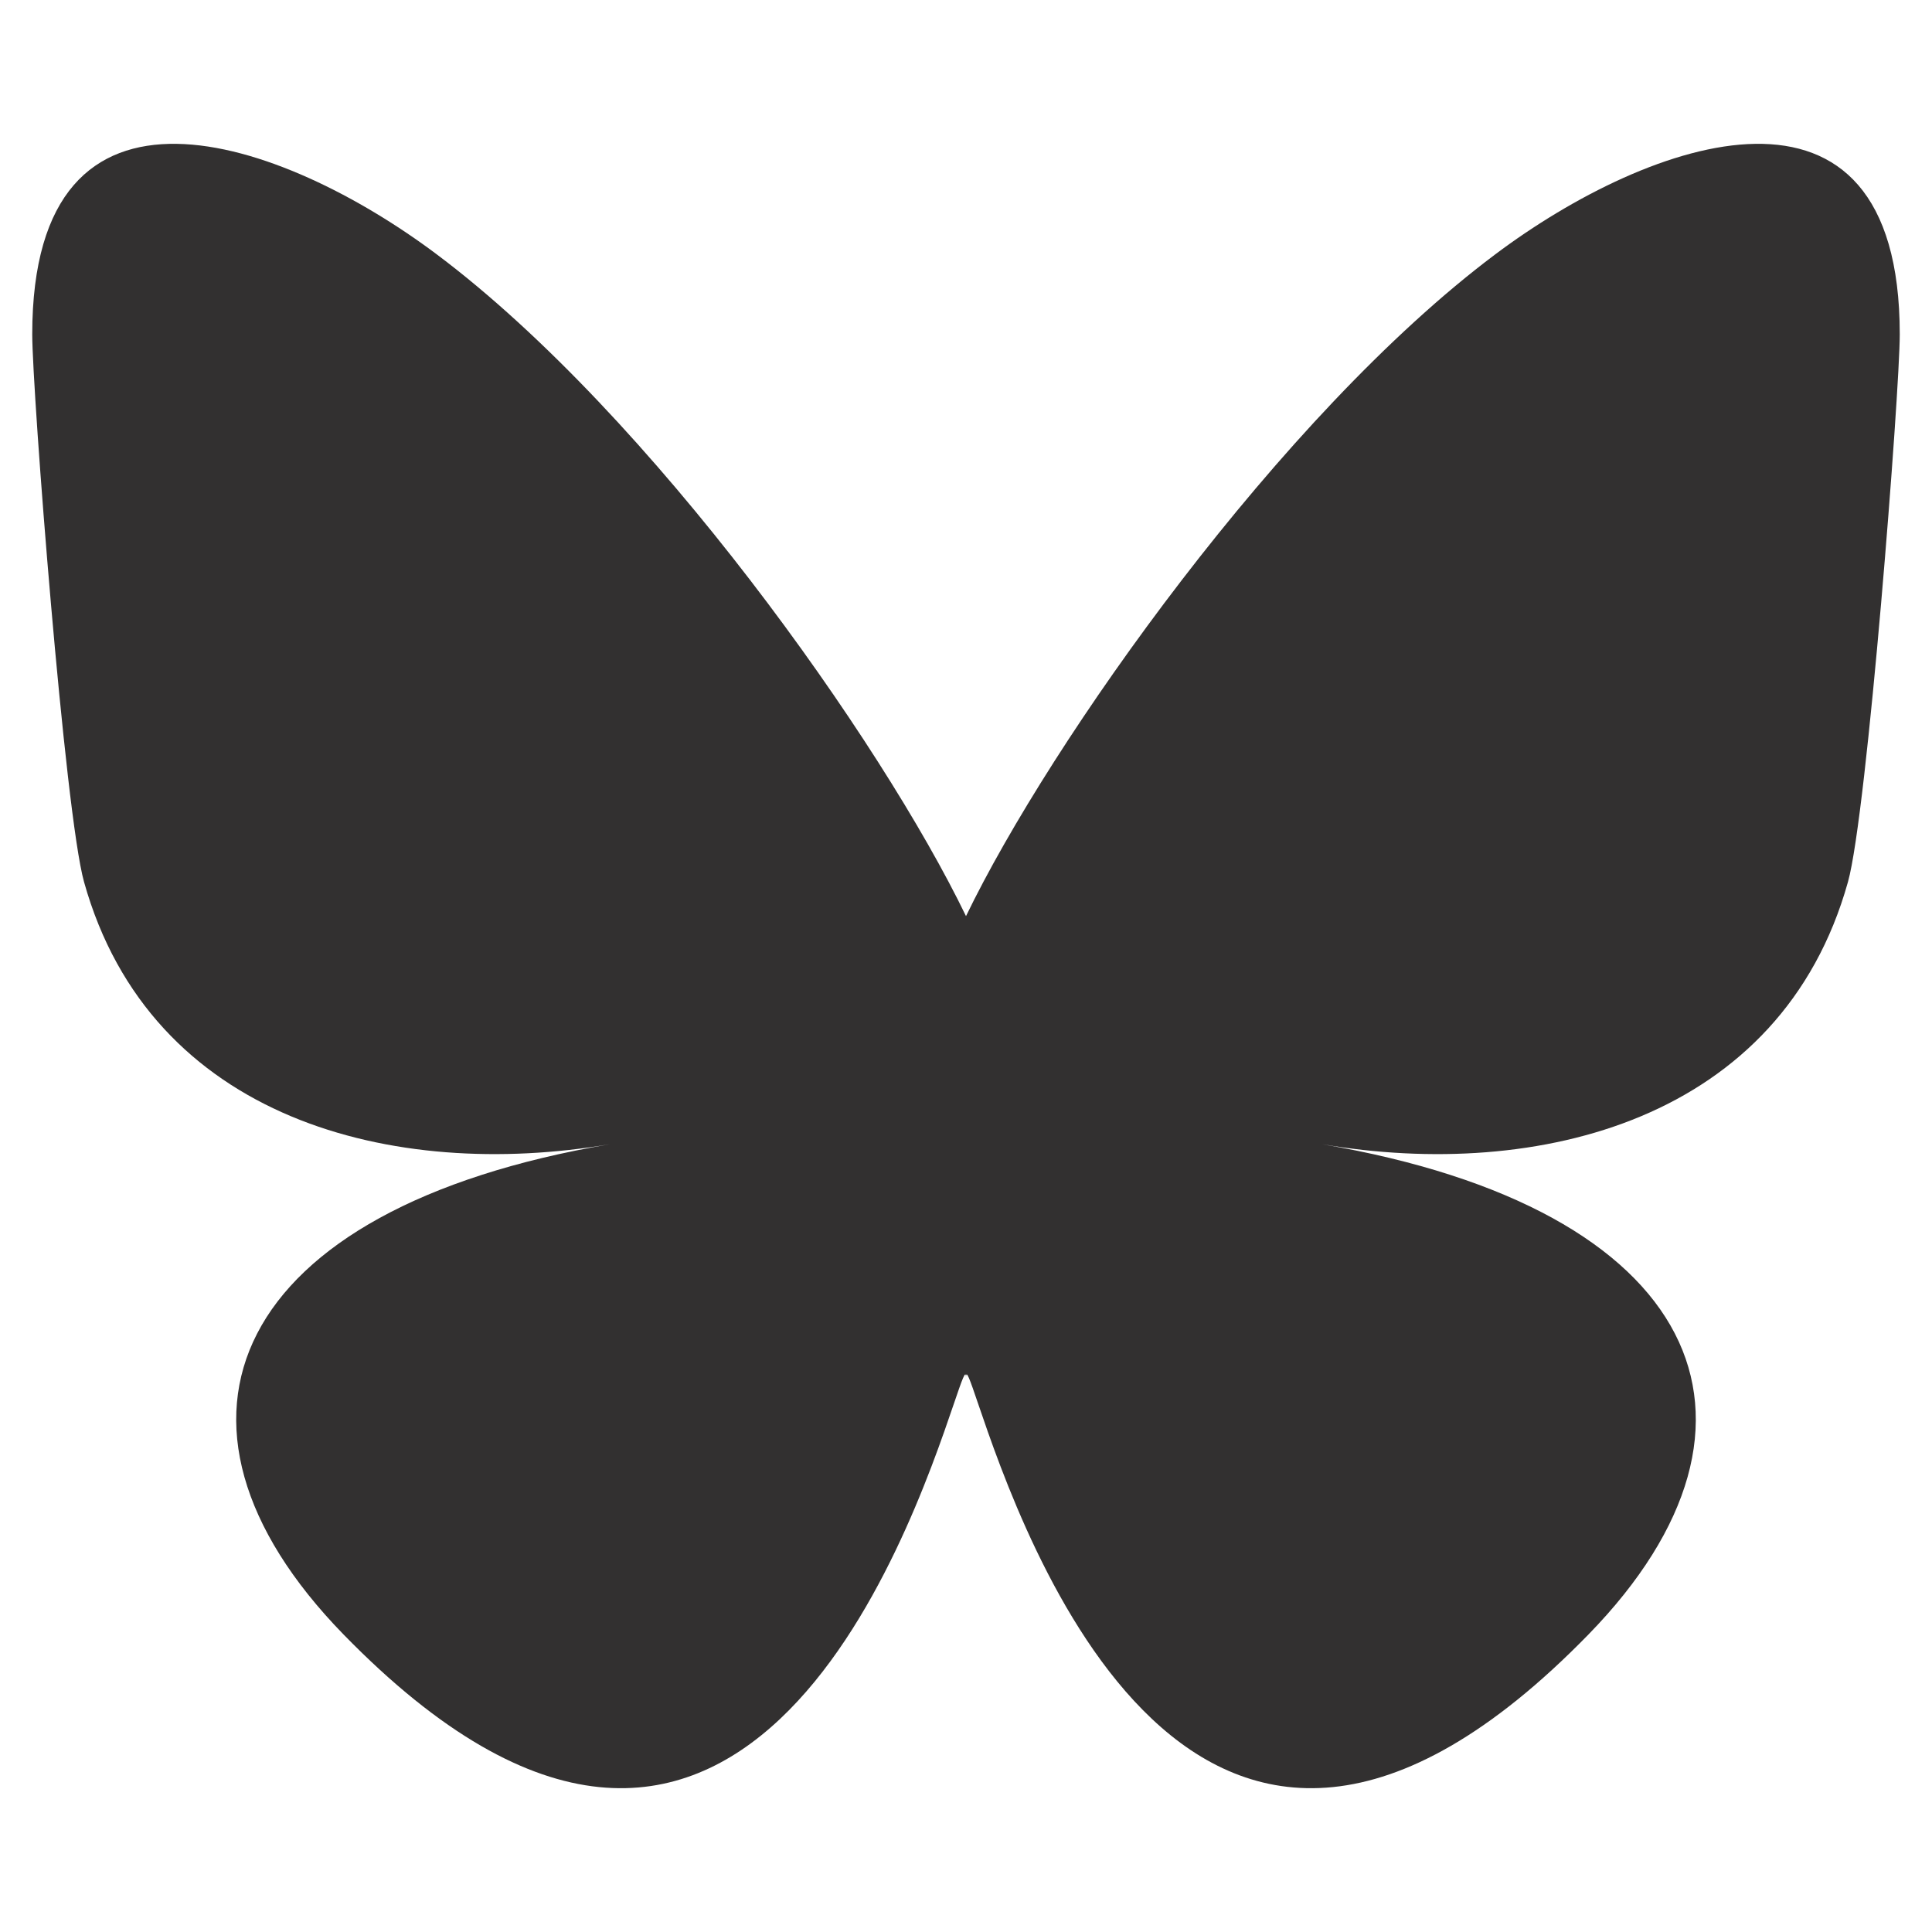 <svg width="16" height="16" viewBox="0 0 16 16" fill="none" xmlns="http://www.w3.org/2000/svg">
<path d="M3.619 2.108C5.392 3.439 7.3 6.138 8 7.587C8.7 6.138 10.607 3.439 12.381 2.108C13.66 1.147 15.733 0.404 15.733 2.769C15.733 3.241 15.463 6.737 15.304 7.304C14.752 9.277 12.74 9.78 10.95 9.476C14.078 10.008 14.874 11.771 13.156 13.535C9.892 16.884 8.465 12.694 8.099 11.621C8.032 11.424 8 11.332 8 11.41C8 11.332 7.968 11.424 7.901 11.621C7.535 12.694 6.108 16.884 2.844 13.535C1.126 11.771 1.922 10.008 5.05 9.476C3.26 9.78 1.248 9.277 0.696 7.304C0.537 6.736 0.267 3.241 0.267 2.769C0.267 0.404 2.34 1.147 3.619 2.108H3.619Z" fill="#323030"/>
</svg>
